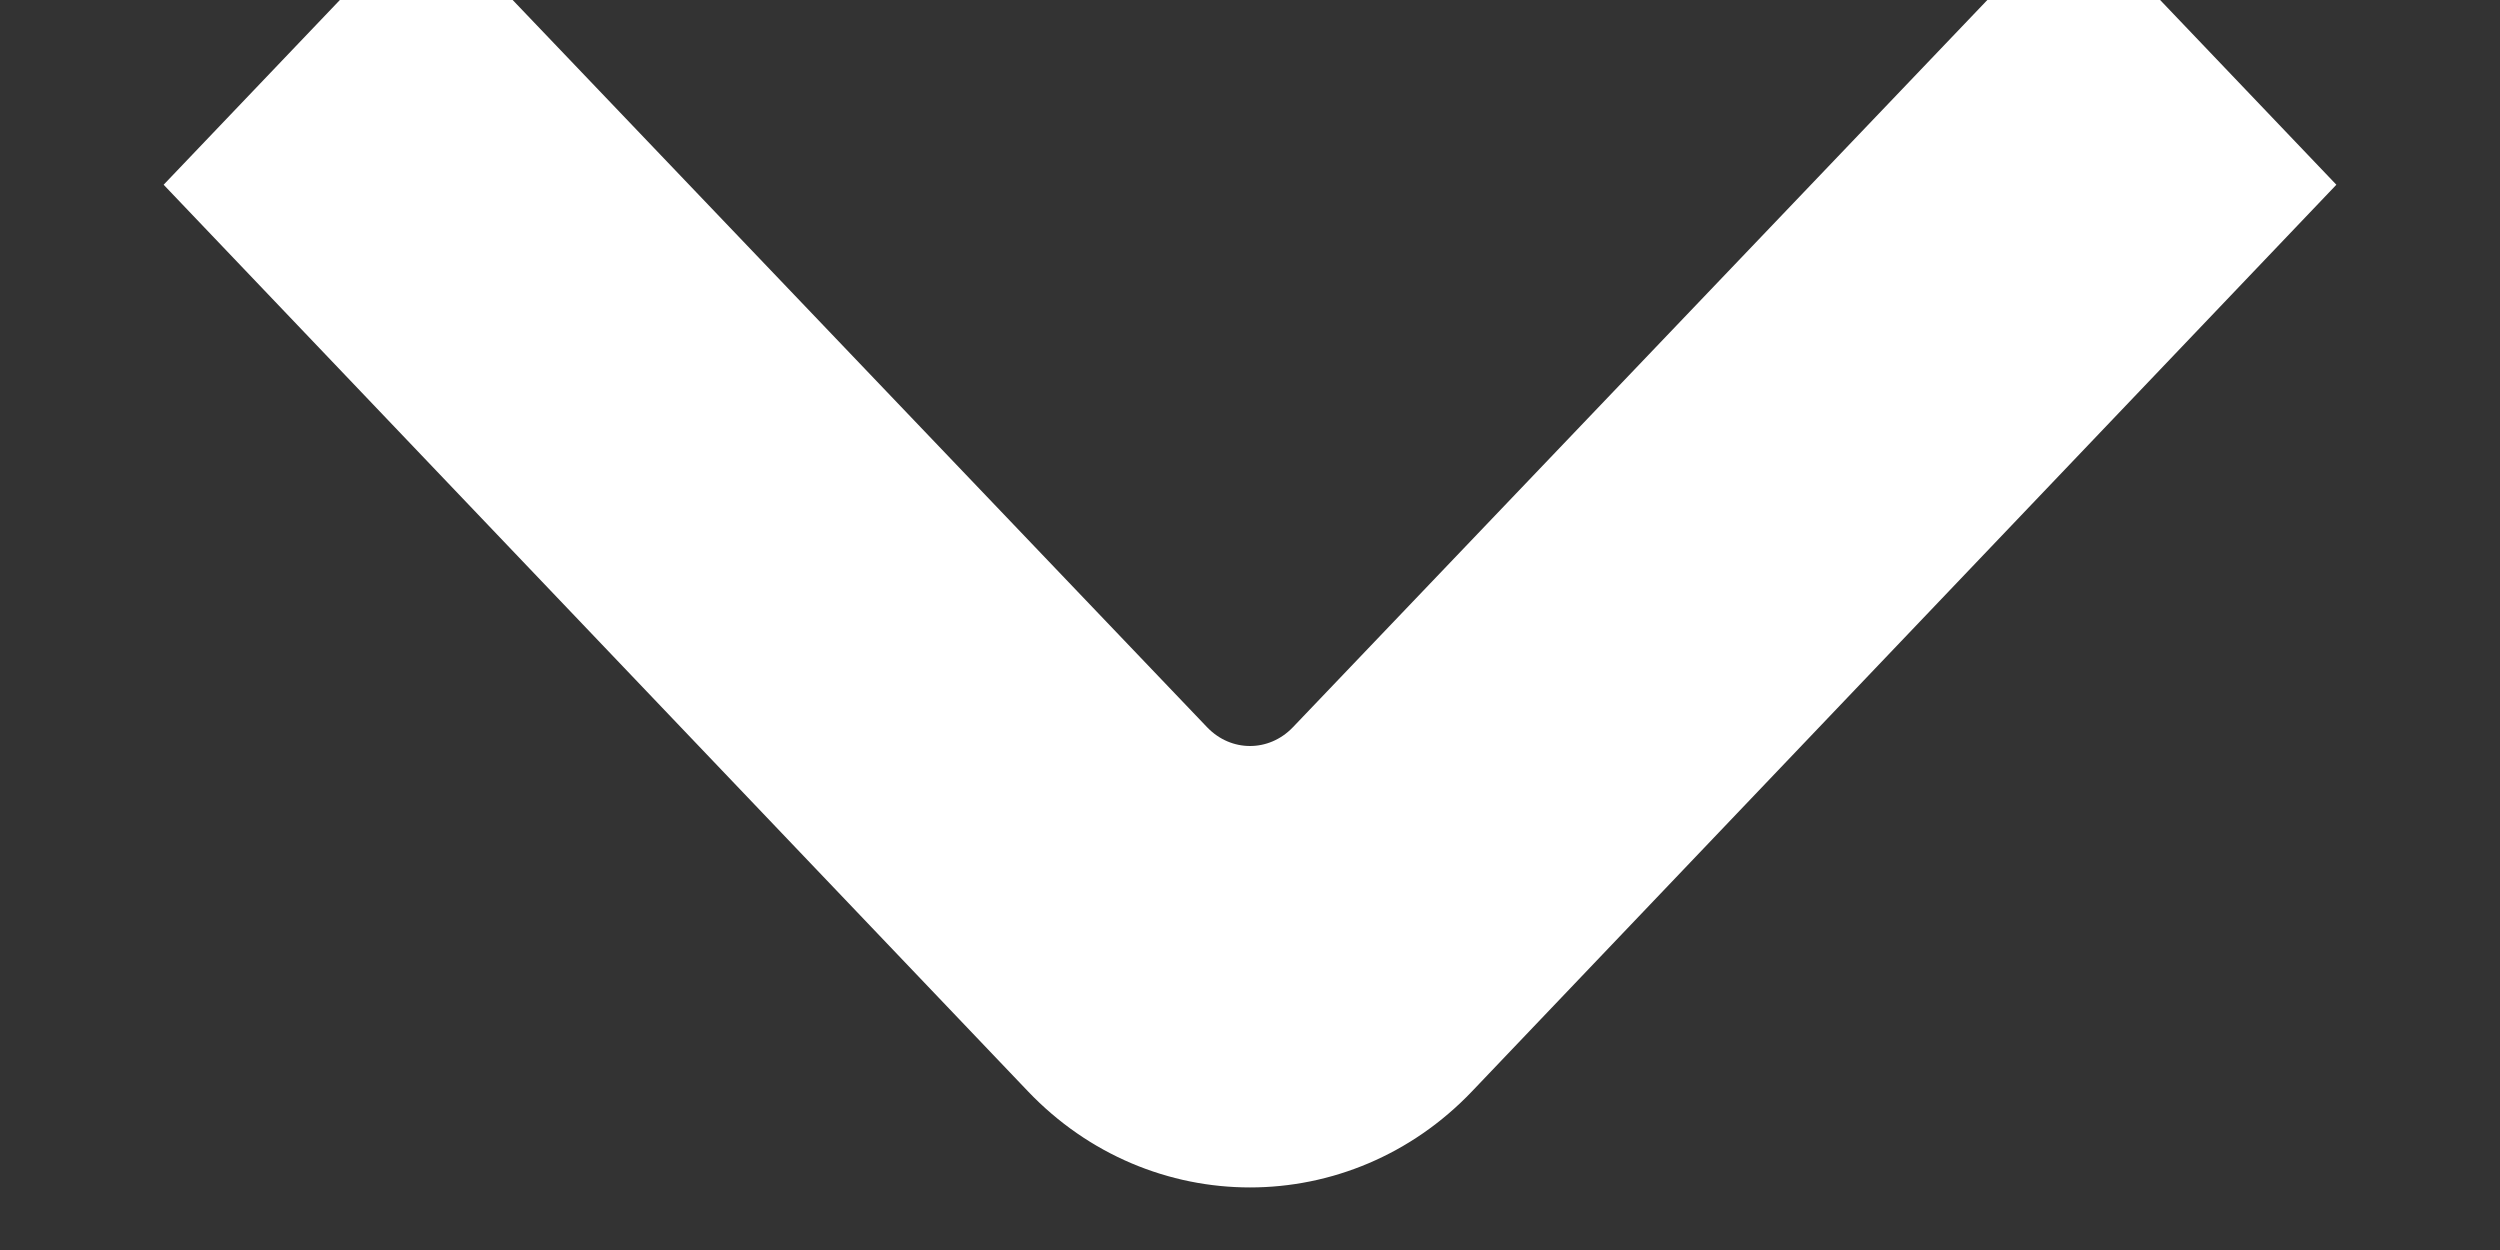 <?xml version="1.0" encoding="UTF-8"?>
<svg width="10px" height="5px" viewBox="0 0 10 5" version="1.1" xmlns="http://www.w3.org/2000/svg" xmlns:xlink="http://www.w3.org/1999/xlink">
    <rect x="0" y="0" width="10" height="5" fill="#333333" stroke="none"/>
    <title>Path</title>
    <g id="🖼-Design" stroke="none" stroke-width="1" fill="none" fill-rule="evenodd">
        <g id="T#---Homepage-Final" transform="translate(-887, -72)" fill="#FFFFFF" fill-rule="nonzero" stroke="#FFFFFF" stroke-width="0.5">
            <g id="Navigation" transform="translate(0, 56)">
                <g id="Top-nav">
                    <g id="Top-nav-items" transform="translate(788, 8)">
                        <g id="Help-&amp;-Support">
                            <path d="M108,8.739 L107.295,8 L104.353,11.081 C104.158,11.285 103.842,11.285 103.647,11.081 L100.705,8 L100,8.739 L103.293,12.193 C103.683,12.602 104.317,12.602 104.707,12.193 L108,8.739 Z" id="Path"></path>
                        </g>
                    </g>
                </g>
            </g>
        </g>
    </g>
</svg>